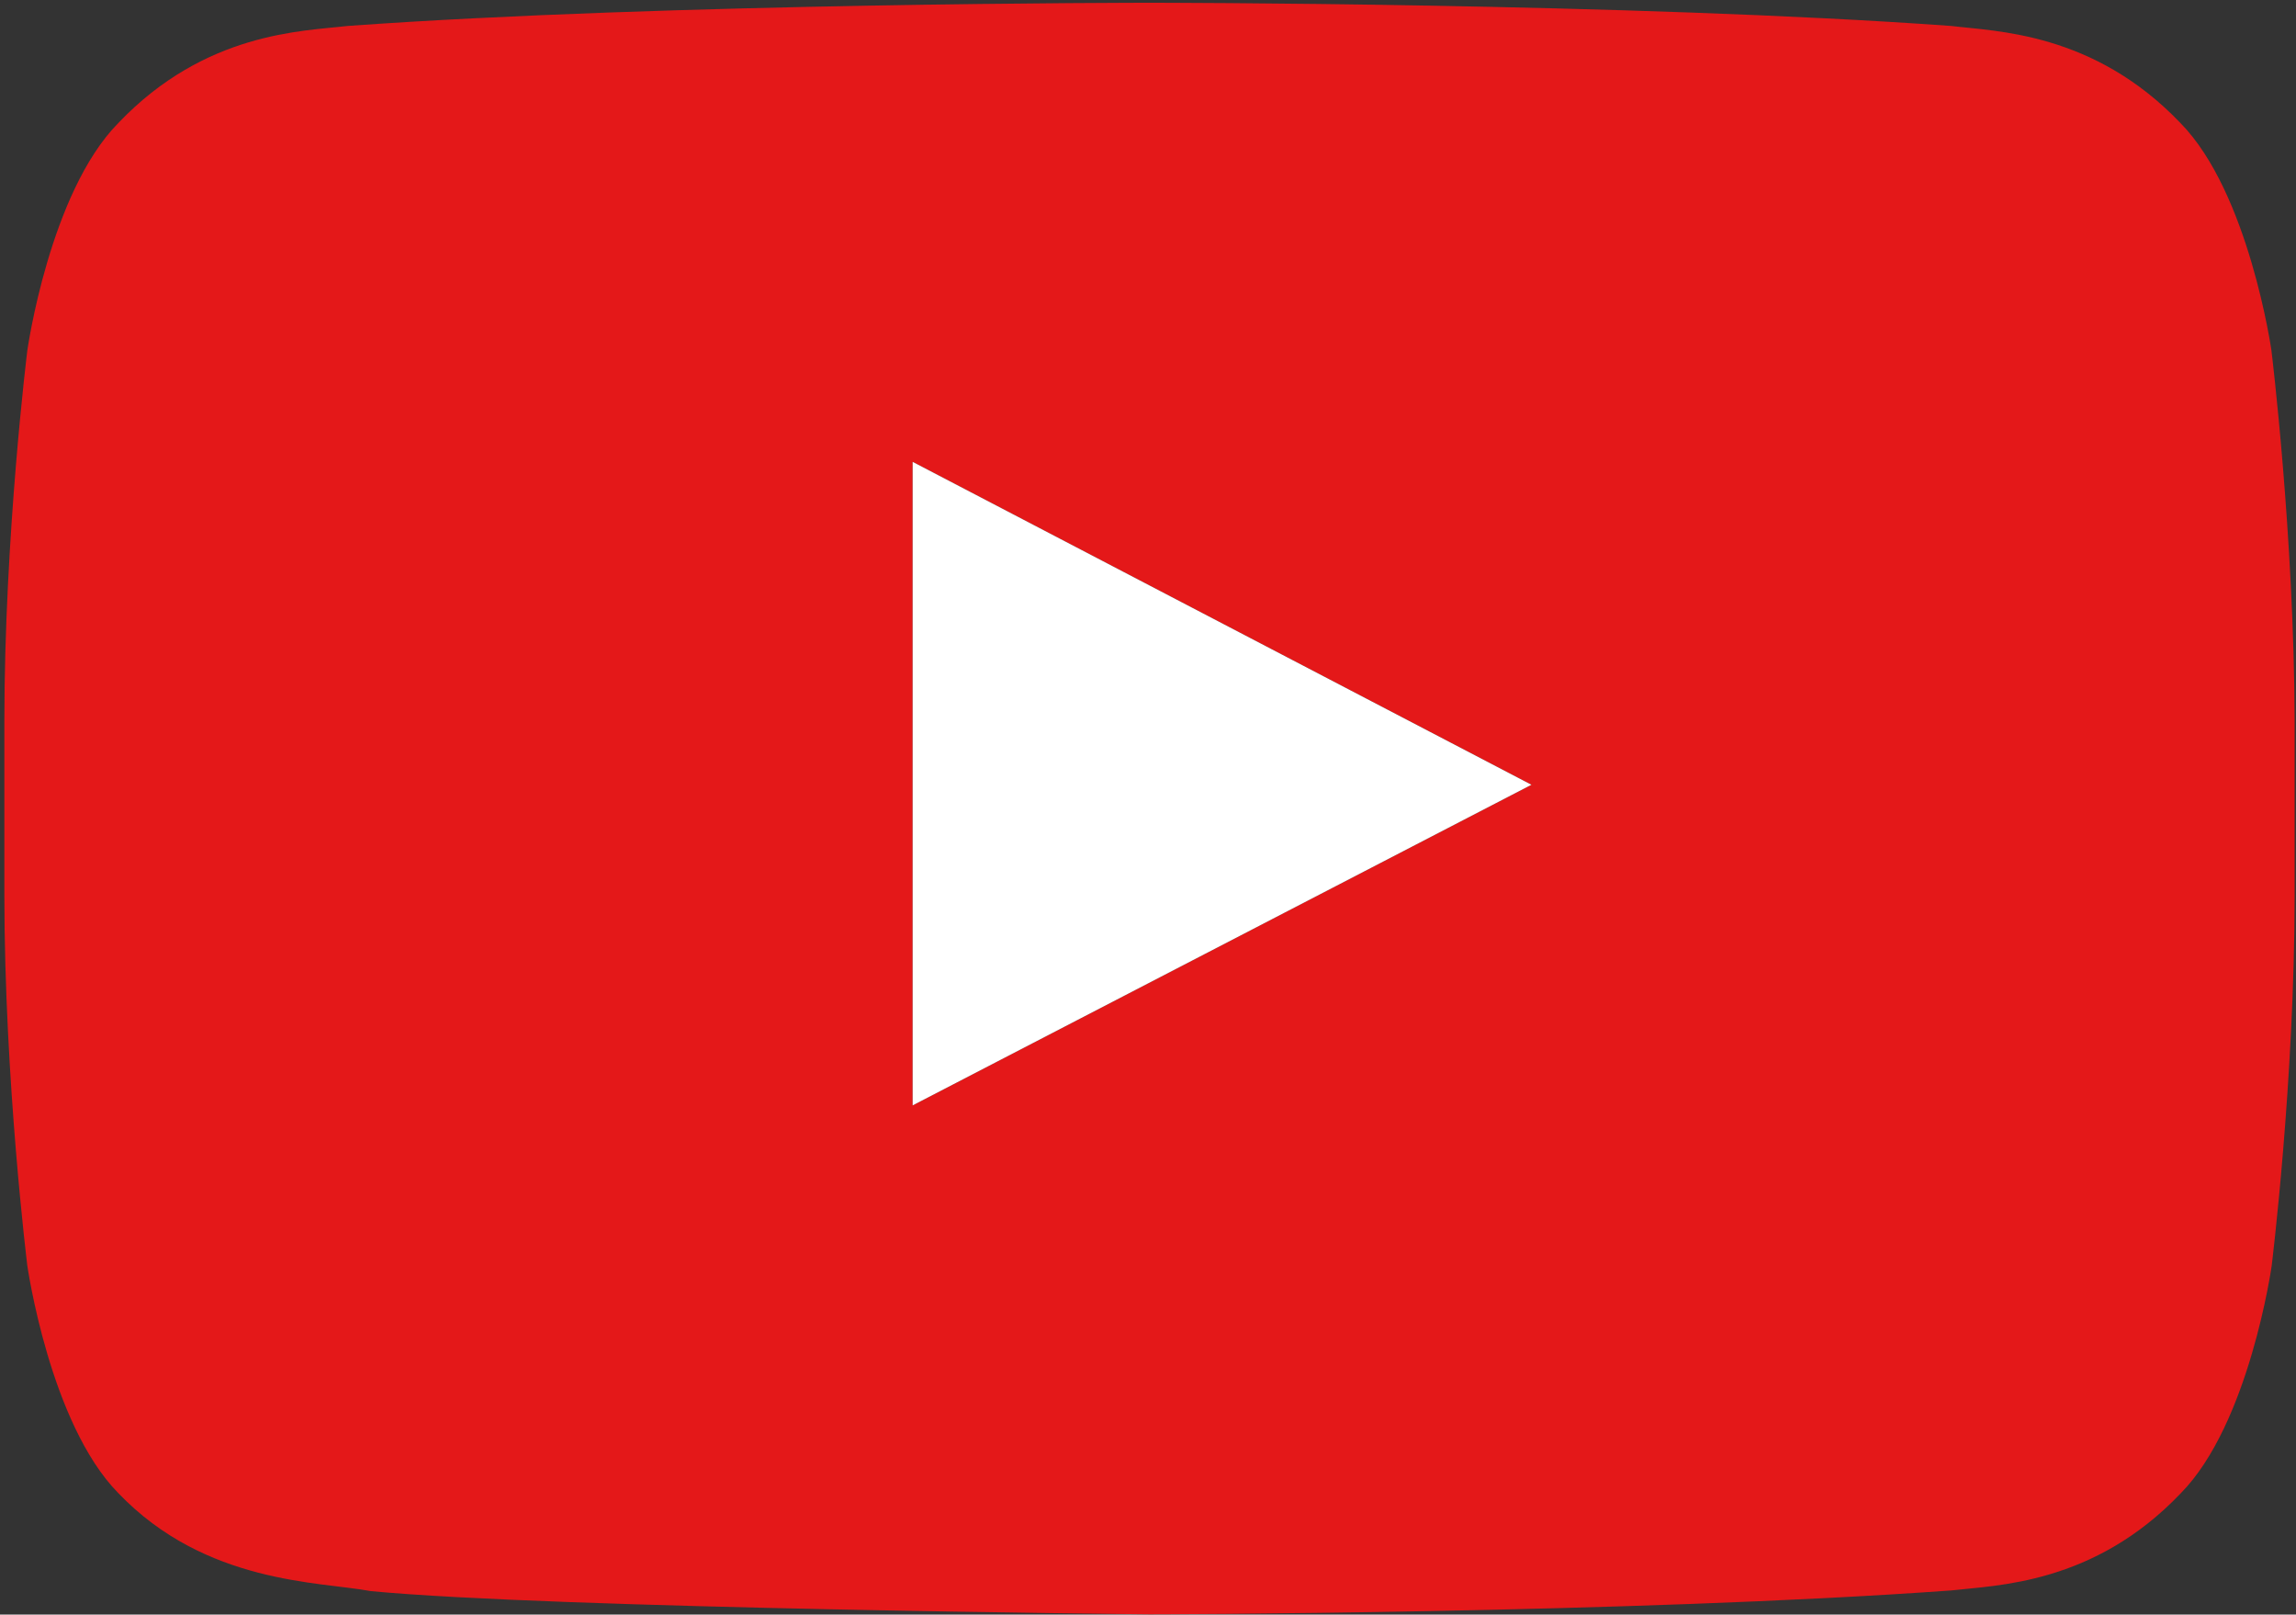 <?xml version="1.0" encoding="utf-8"?>
<!-- Generator: Adobe Illustrator 19.1.0, SVG Export Plug-In . SVG Version: 6.00 Build 0)  -->
<svg version="1.1" id="Layer_1" xmlns="http://www.w3.org/2000/svg" xmlns:xlink="http://www.w3.org/1999/xlink" x="0px" y="0px"
	 viewBox="490 -490 1000 703" style="enable-background:new 490 -490 1000 703;" xml:space="preserve">
<rect x="490" y="-490" width="1000" height="703" fill="#333333" stroke="none"/>
<style type="text/css">
	.st0{clip-path:url(#SVGID_1_);fill:#E41819;}
	.st1{clip-path:url(#SVGID_1_);fill:#FFFFFF;}
</style>
<g>
	<defs>
		<rect id="SVGID_3_" x="490" y="-490" width="1000" height="703.9"/>
	</defs>
	<clipPath id="SVGID_1_">
		<use xlink:href="#SVGID_3_"  style="overflow:visible;"/>
	</clipPath>
	<path class="st0" d="M887.5-8.7v-280.2L1157-148.3L887.5-8.7z M1479.3-337.4c0,0-9.8-68.7-39.6-99c-37.9-39.7-80.5-39.9-99.9-42.3
		c-139.6-10.1-349-10.1-349-10.1h-0.4c0,0-209.4,0-349,10.1c-19.4,2.3-62,2.5-99.9,42.3c-29.9,30.3-39.6,99-39.6,99
		s-10,80.6-10,161.4v75.7c0,80.7,10,161.4,10,161.4s9.8,68.7,39.6,99c38,39.7,87.8,38.5,110,42.7c79.8,7.6,339.2,10.1,339.2,10.1
		s209.6-0.3,349.2-10.4c19.5-2.3,62-2.5,99.9-42.3c29.9-30.3,39.6-99,39.6-99s10-80.7,10-161.4V-176
		C1489.2-256.8,1479.3-337.4,1479.3-337.4z"/>
	<polygon class="st1" points="887.5,-288.9 887.5,-8.7 1157,-148.3 	"/>
</g>
</svg>
